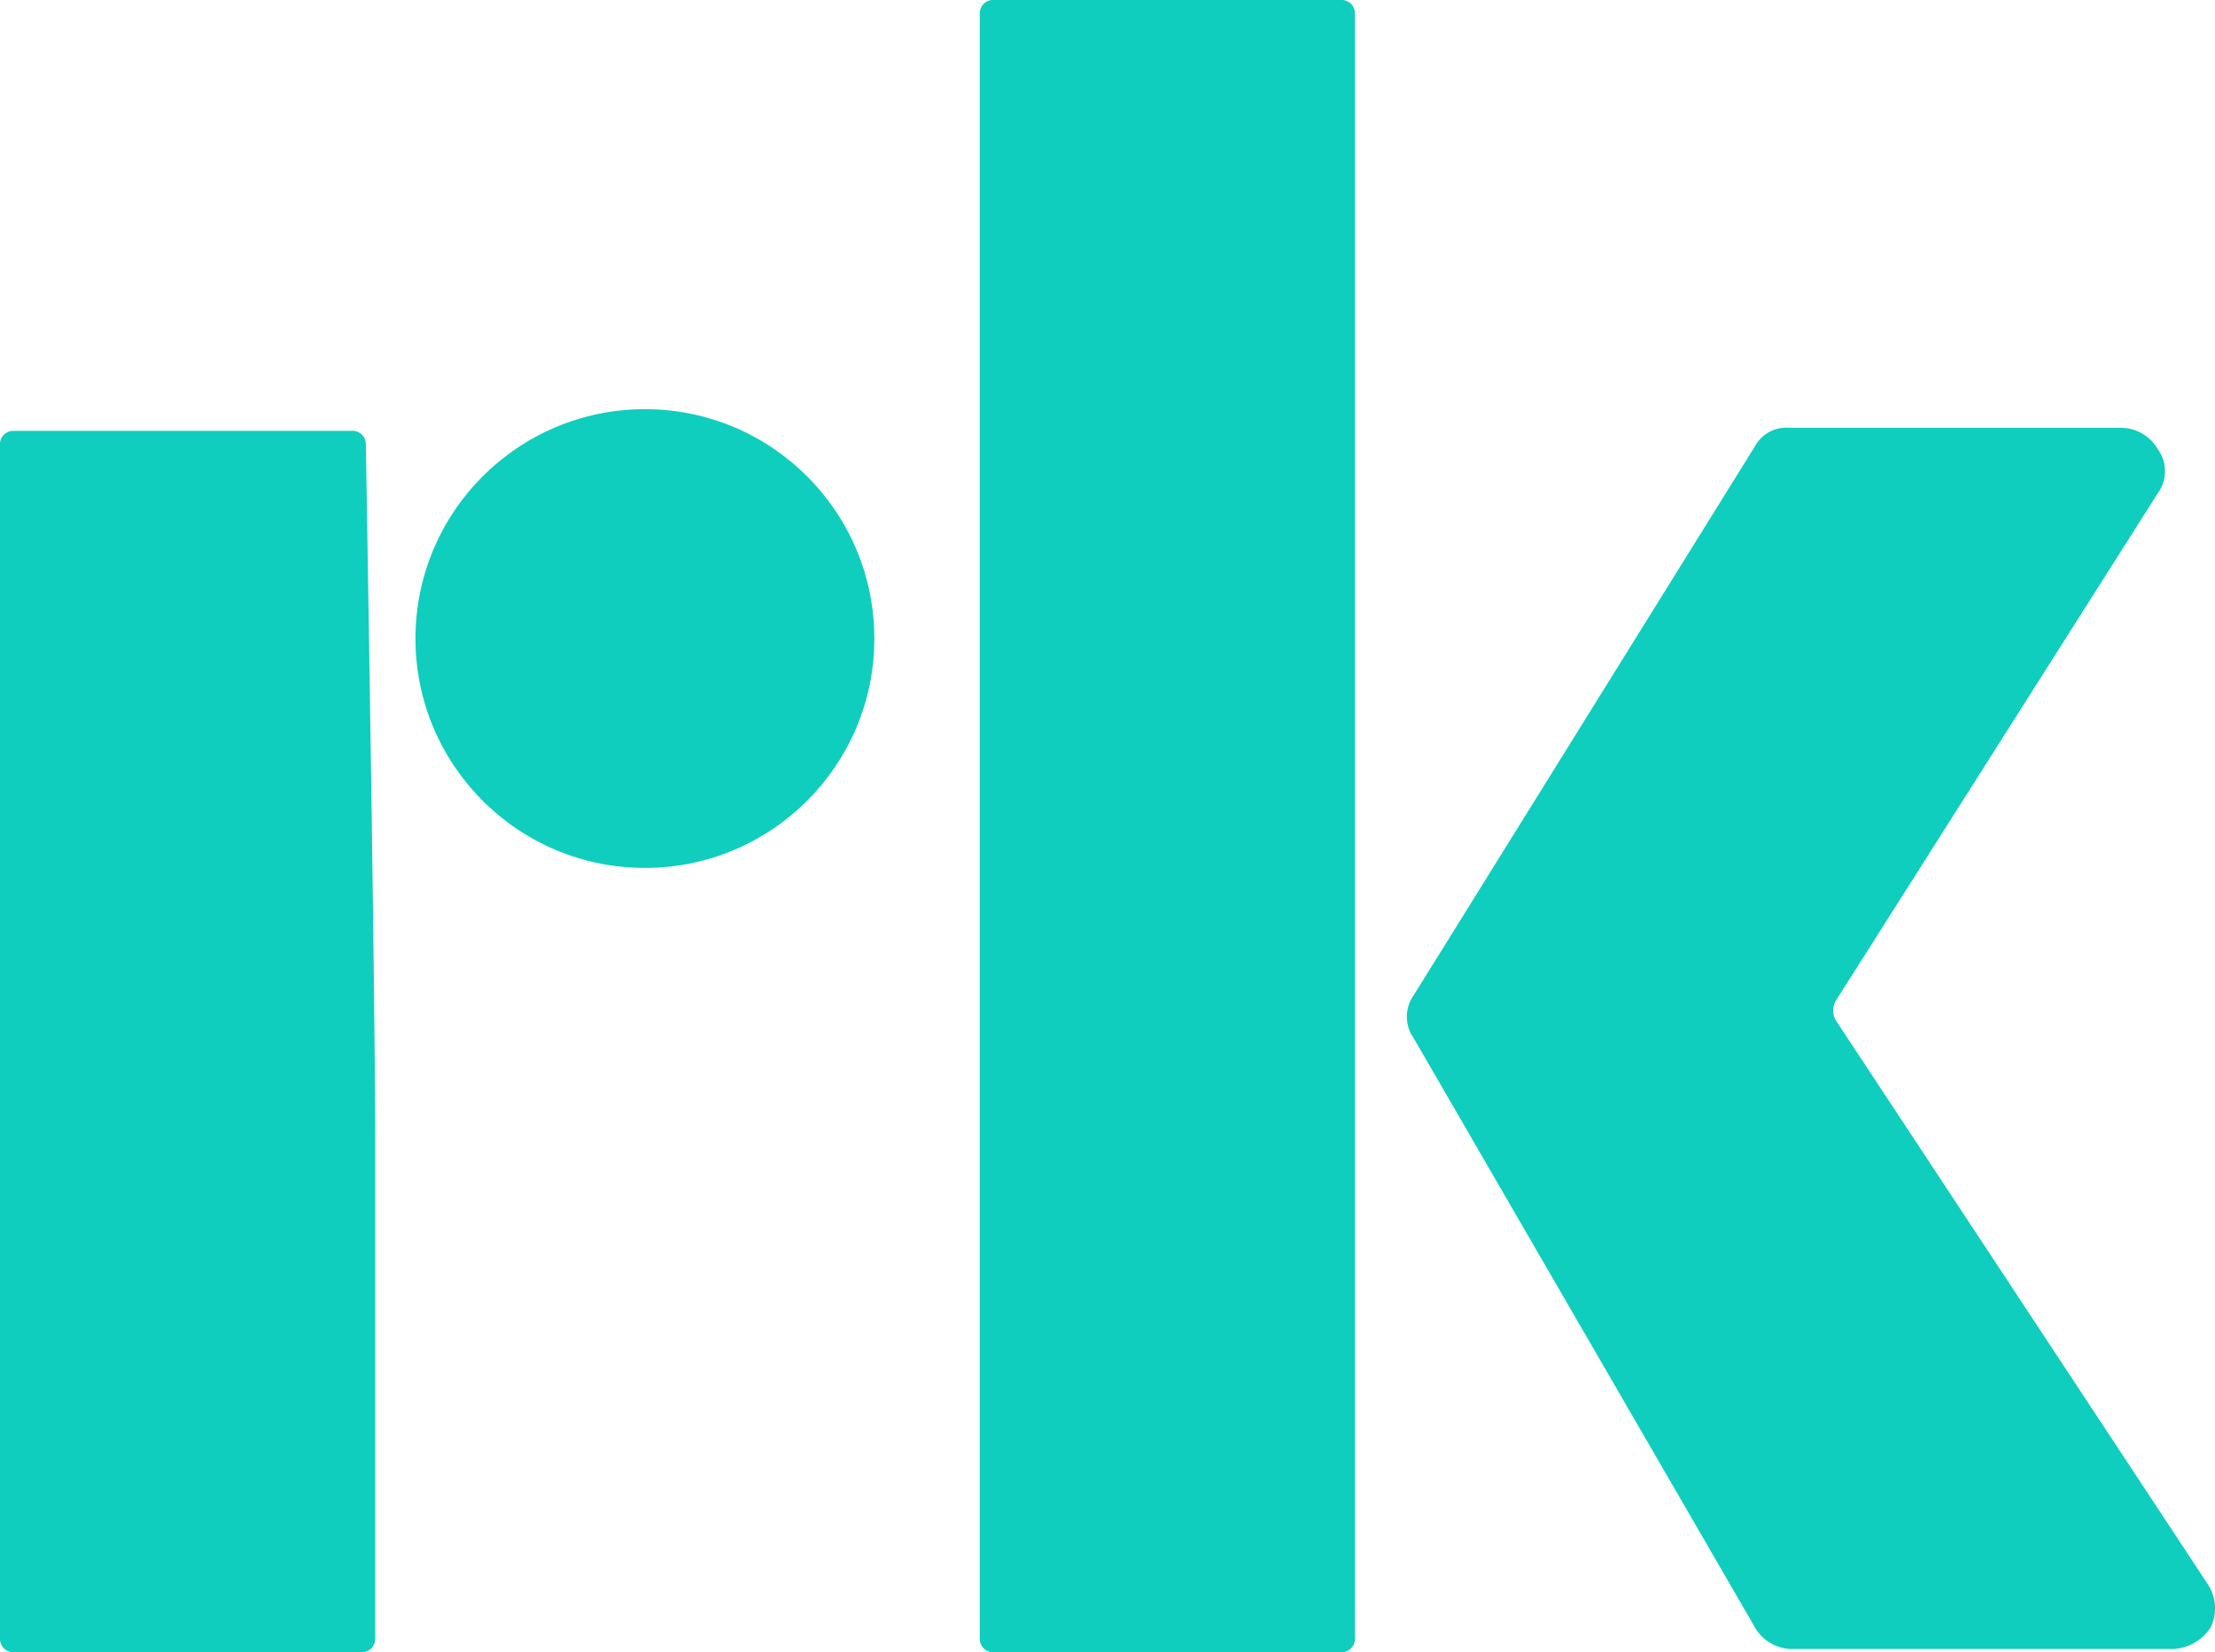 <svg xmlns="http://www.w3.org/2000/svg" width="98.213" height="73.275" viewBox="0 0 98.213 73.275">
  <g id="Gruppe_127" data-name="Gruppe 127" transform="translate(-1725 -61.162)">
    <path id="Pfad_1" data-name="Pfad 1" d="M17.222,17.75a.591.591,0,0,0-.55-.55H1.55a.591.591,0,0,0-.55.55V70.816a.591.591,0,0,0,.55.55H17.085a.591.591,0,0,0,.55-.55V48.545C17.635,41.808,17.222,18.025,17.222,17.75Z" transform="translate(1724 63.071)" fill="#0fcebe"/>
    <path id="Pfad_2" data-name="Pfad 2" d="M49.235,3.85a.591.591,0,0,0-.55-.55H33.15a.591.591,0,0,0-.55.55V76.025a.591.591,0,0,0,.55.55H48.685a.591.591,0,0,0,.55-.55Z" transform="translate(1735.843 57.862)" fill="#0fcebe"/>
    <path id="Pfad_3" data-name="Pfad 3" d="M65.381,43.358a.876.876,0,0,1,0-.825l14.3-22.546a1.648,1.648,0,0,0,0-1.925,1.907,1.907,0,0,0-1.65-.962H63.319a1.579,1.579,0,0,0-1.512.825L46.684,42.258a1.652,1.652,0,0,0,0,1.925L61.807,70.3a1.907,1.907,0,0,0,1.65.962h16.91a2.1,2.1,0,0,0,1.65-.962,1.938,1.938,0,0,0-.137-1.925Z" transform="translate(1741.005 63.034)" fill="#0fcebe"/>
    <circle id="Ellipse_1" data-name="Ellipse 1" cx="10.173" cy="10.173" r="10.173" transform="translate(1743.422 79.309)" fill="#0fcebe"/>
  </g>
</svg>
